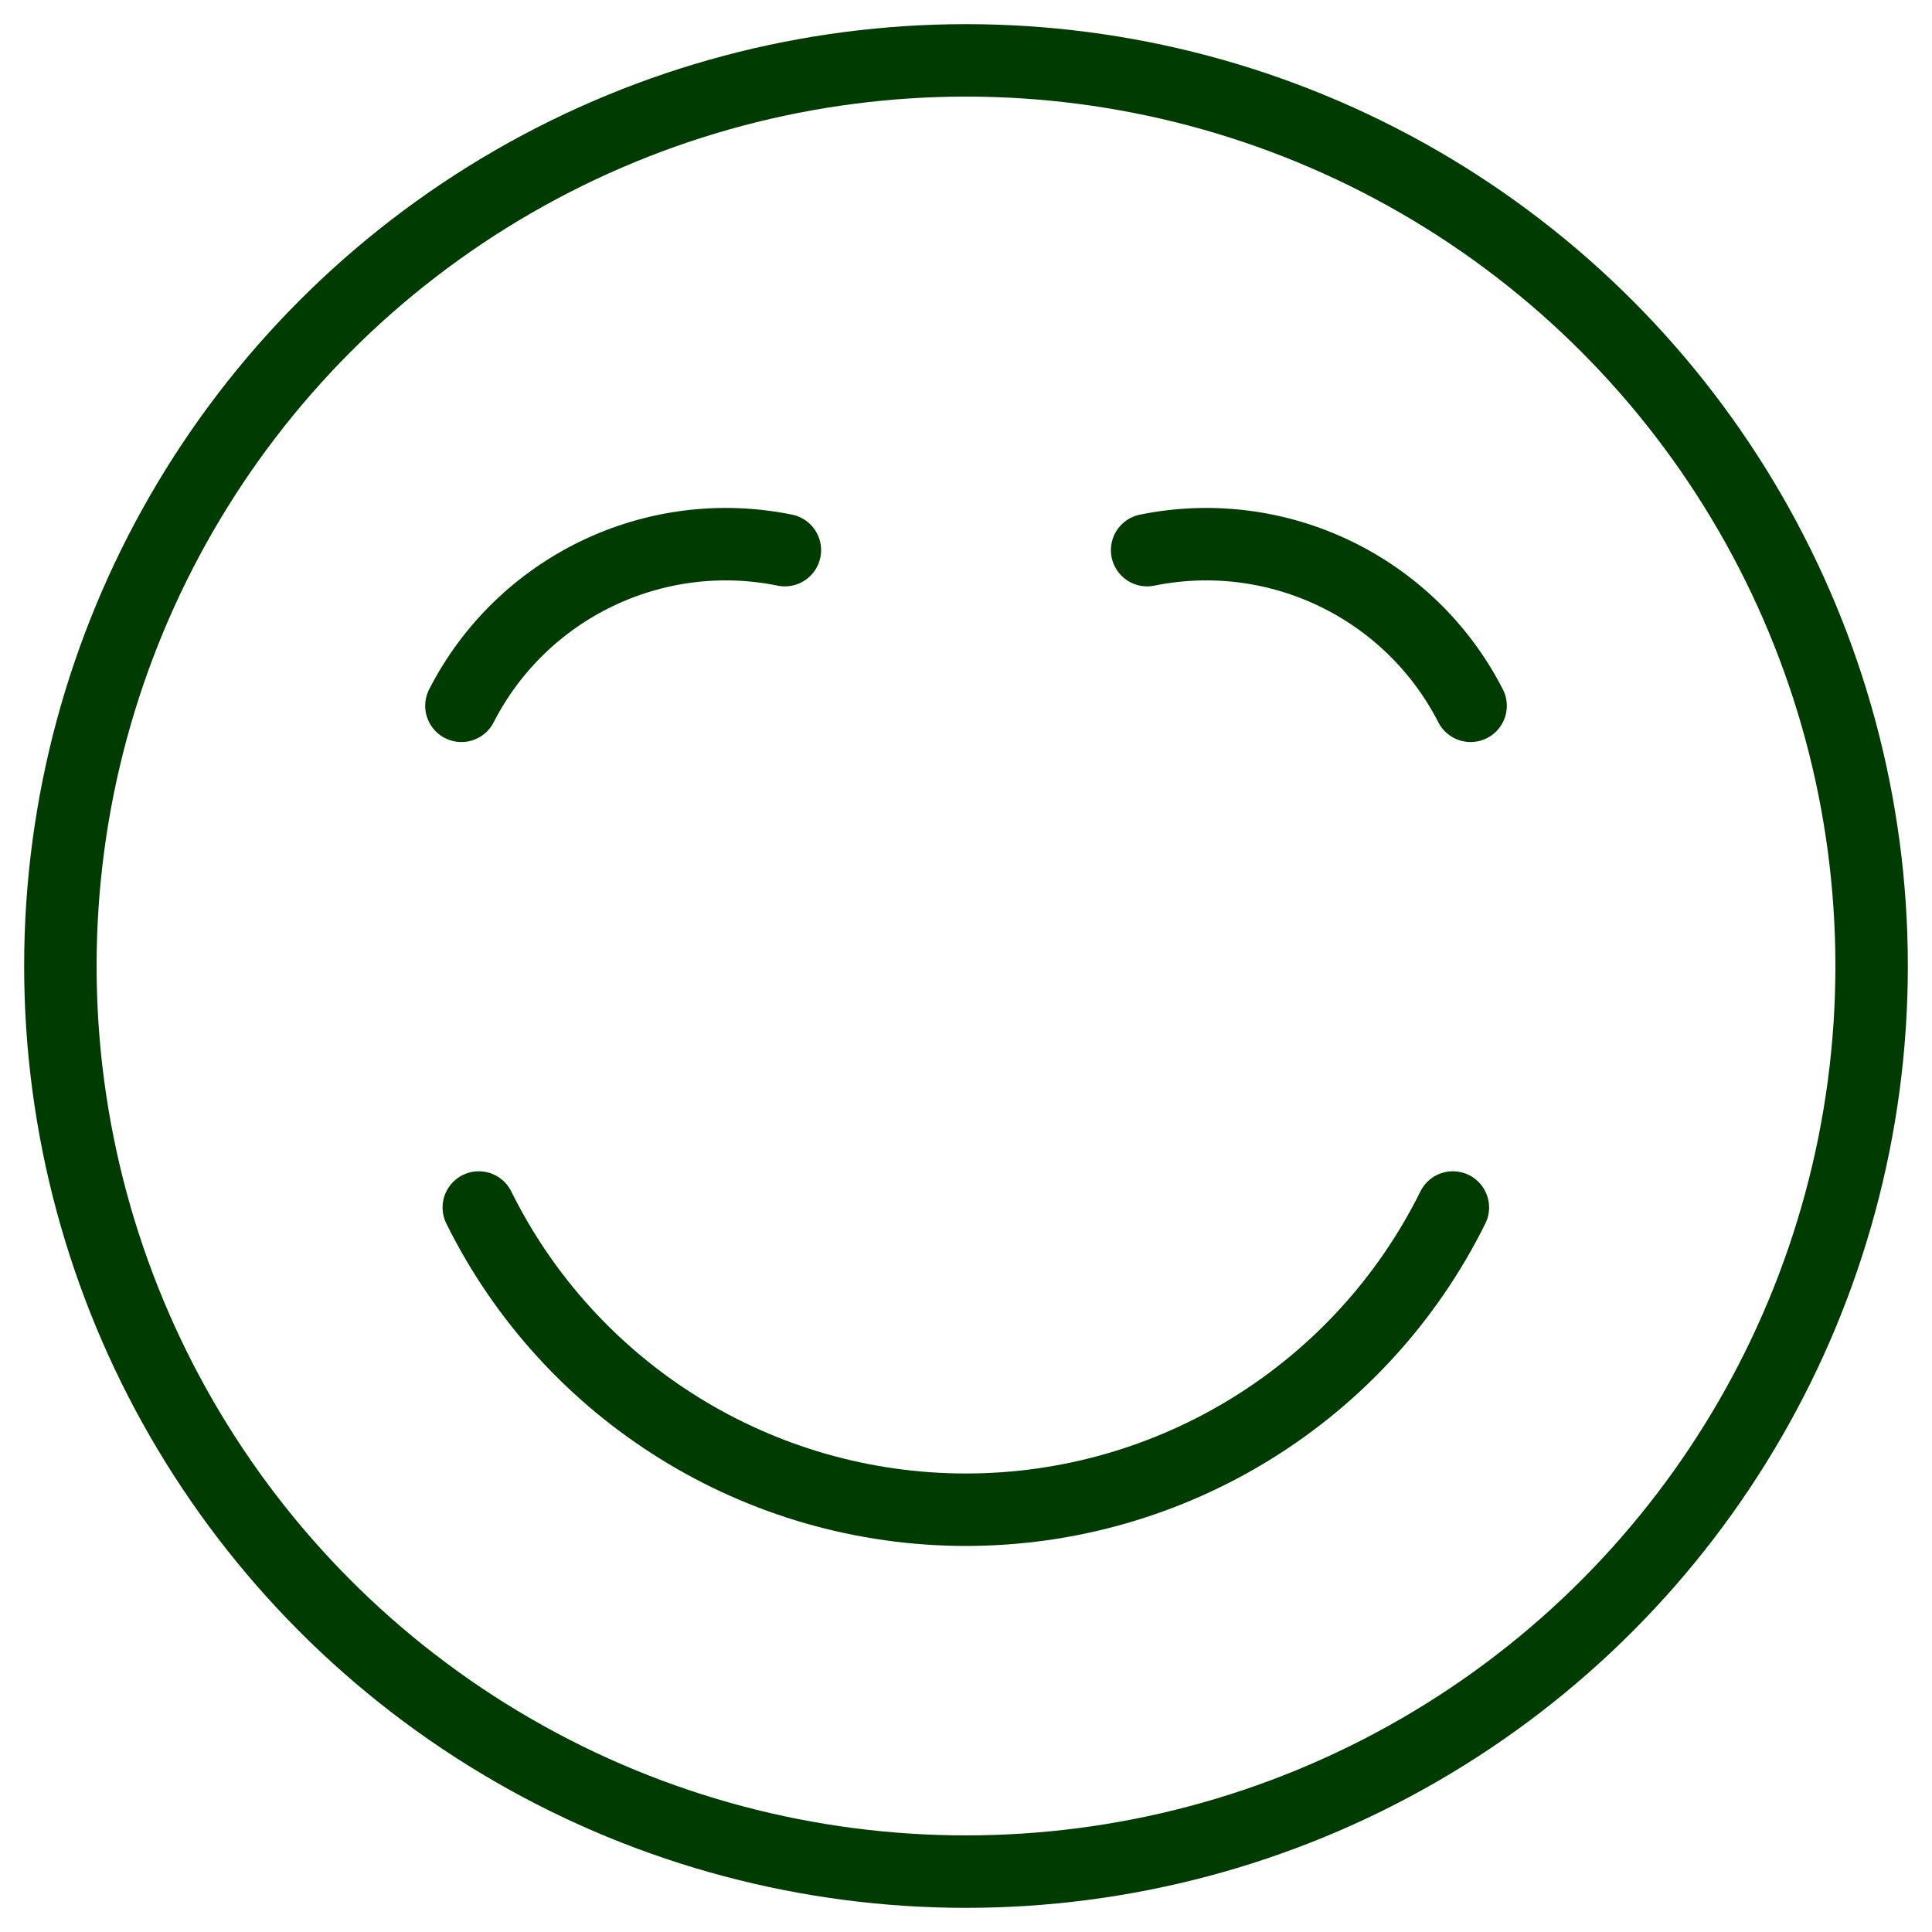 <?xml version="1.0" encoding="utf-8"?>
<svg xmlns="http://www.w3.org/2000/svg" height="40px" version="1.1" viewBox="0 0 40 40" width="40px">
    <title>smiley-happy-1</title>
    <g fill="none" fill-rule="evenodd" id="05---Desktop-pages-v2" stroke="none" stroke-linecap="round" stroke-linejoin="round" stroke-width="1">
        <g id="1.0---Homepage" stroke="#003b01" stroke-width="1.5" transform="translate(-221, -1751)">
            <g id="smiley-happy-1" transform="translate(222, 1752)">
                <circle cx="19" cy="19" id="Oval" r="18.75"/>
                <path d="M29.08,24 C27.181,27.832 23.274,30.257 18.997,30.257 C14.72,30.257 10.812,27.832 8.913,24" id="Path"/>
                <path d="M15.25,10.39 C12.548,9.841 9.81,11.159 8.553,13.613" id="Path"/>
                <path d="M22.75,10.39 C25.452,9.841 28.19,11.159 29.447,13.613" id="Path"/>
            </g>
        </g>
    </g>
</svg>